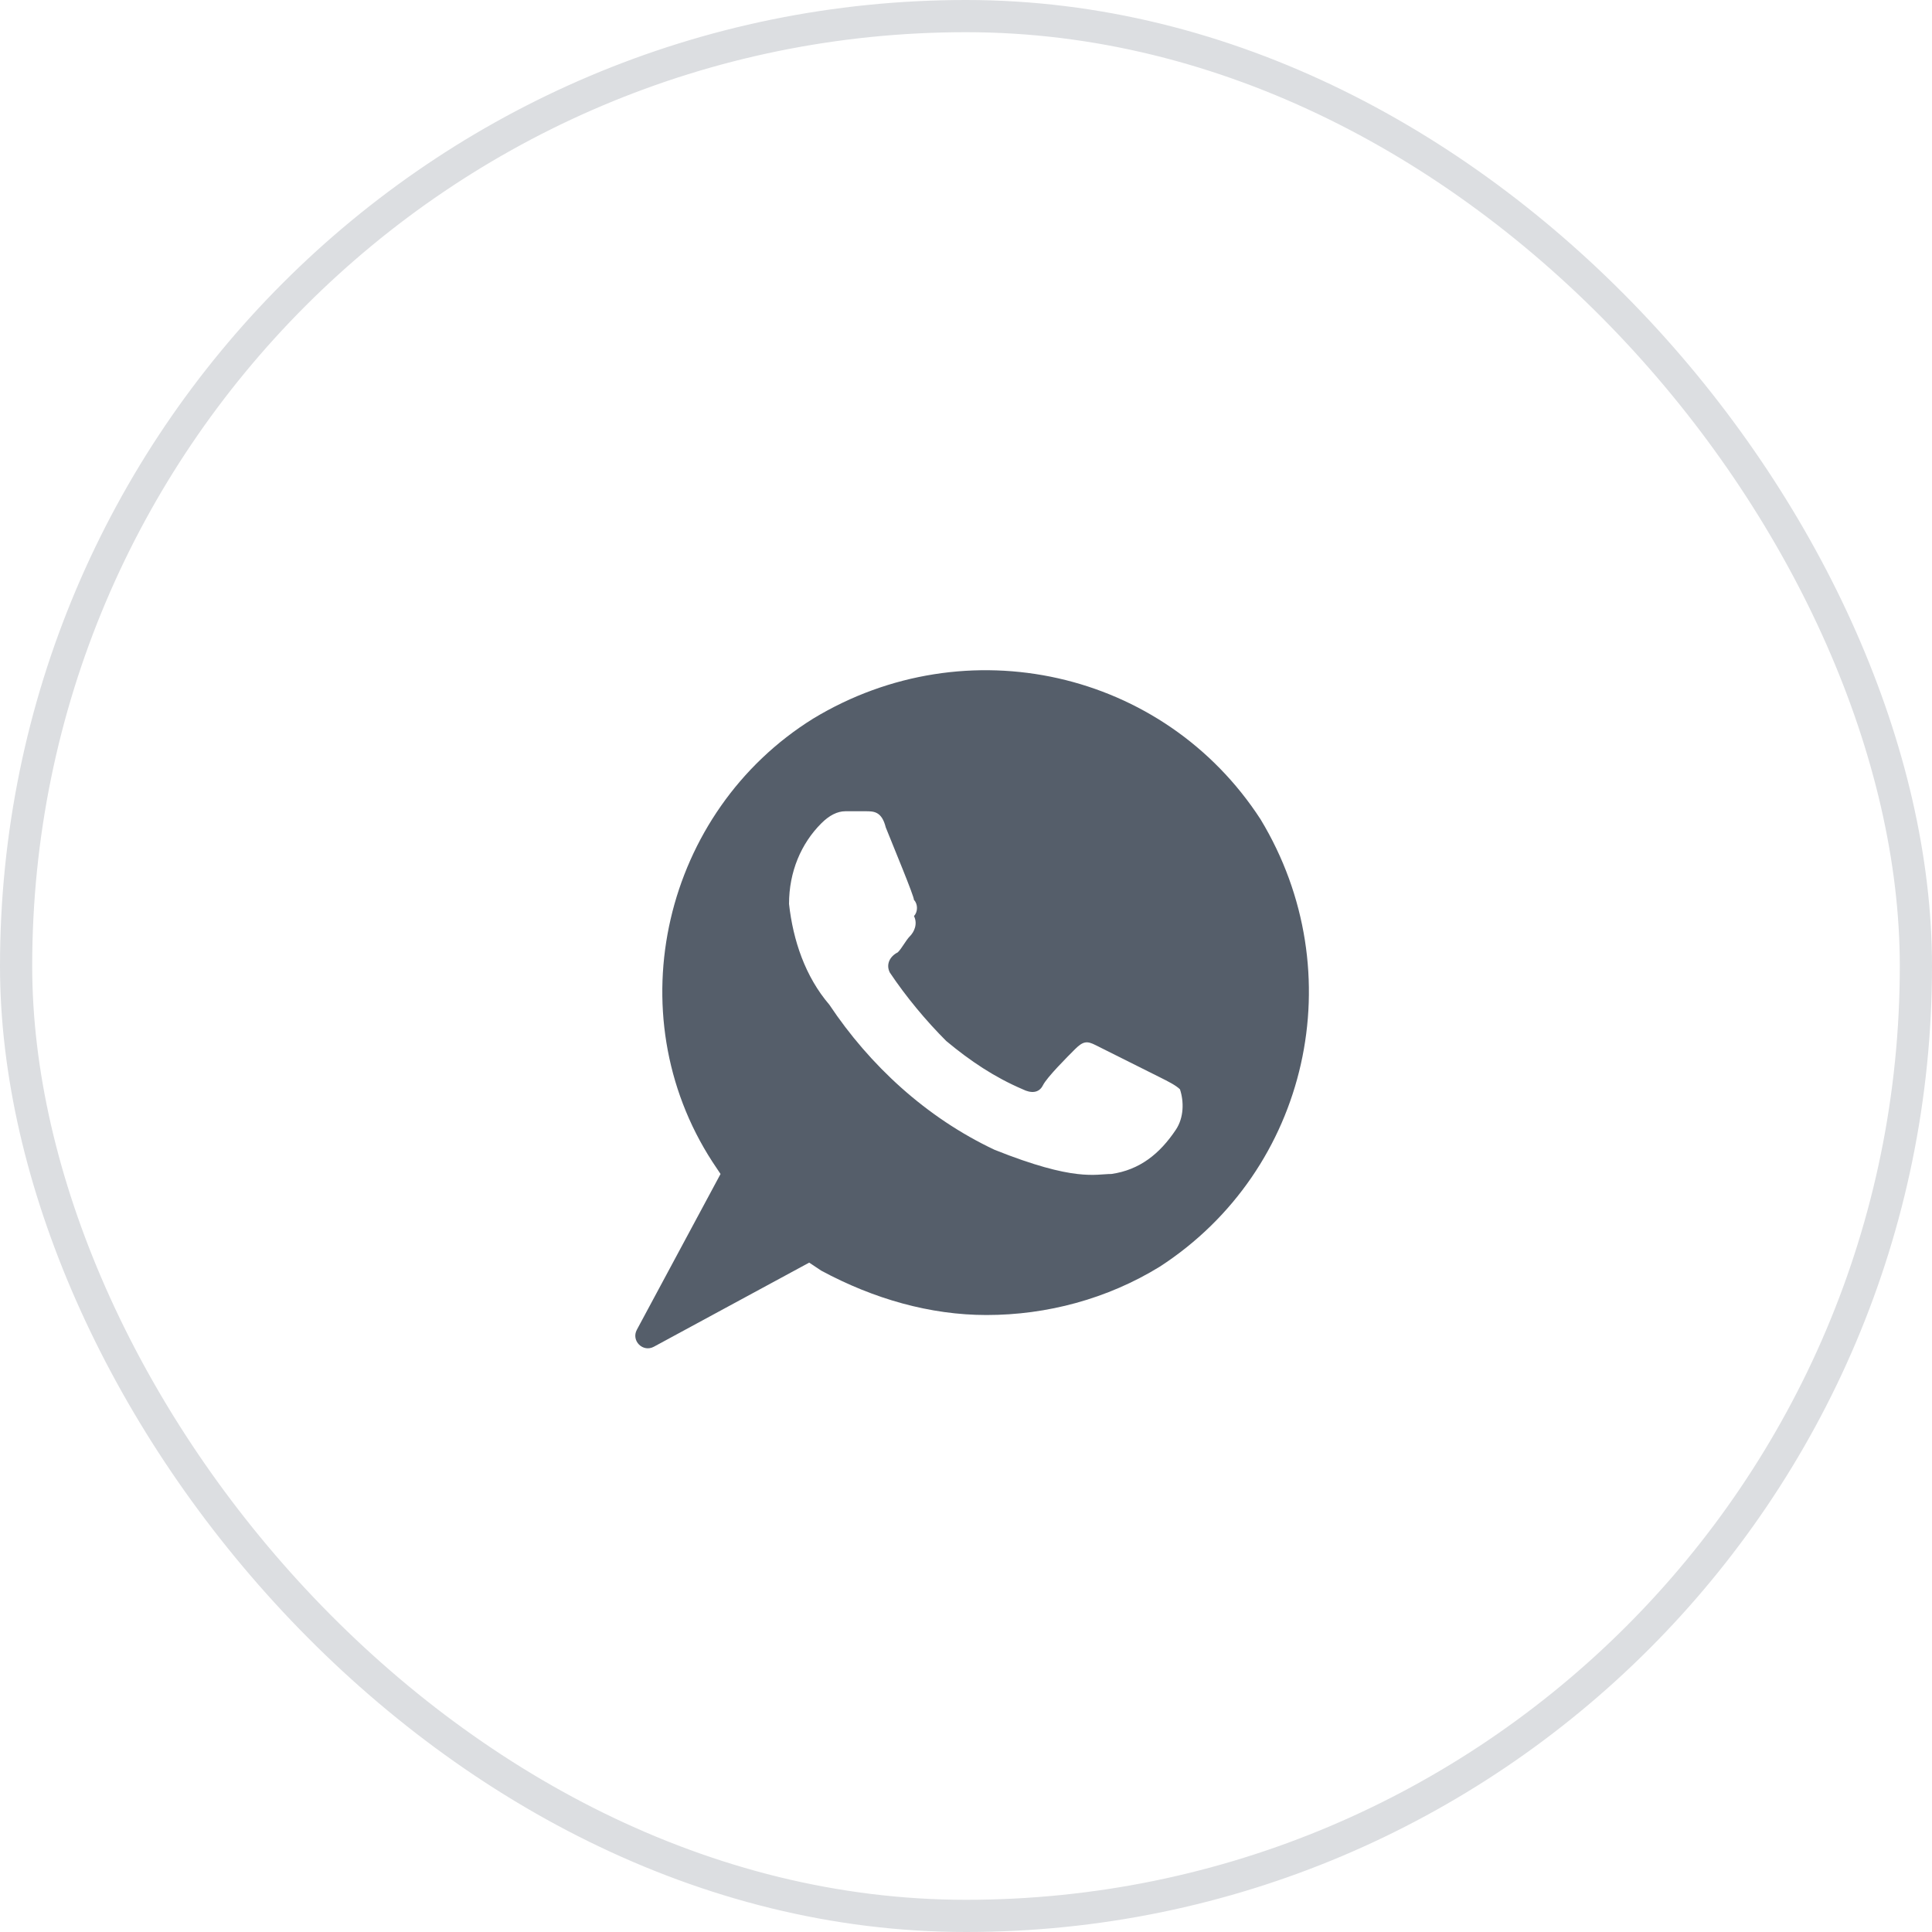 <?xml version="1.0" encoding="UTF-8"?> <svg xmlns="http://www.w3.org/2000/svg" width="60" height="60" viewBox="0 0 60 60" fill="none"><rect x="0.5" y="0.5" width="59" height="59" rx="29.5" stroke="#DCDEE1"></rect><g clip-path="url(#clip0_50_191)"><g clip-path="url(#clip1_50_191)"><g clip-path="url(#clip2_50_191)"><path d="M39.148 25.445C36.144 20.814 30.011 19.437 25.255 22.316C20.624 25.194 19.122 31.452 22.126 36.083L22.377 36.459L19.778 41.297C19.595 41.638 19.966 42.008 20.306 41.824L25.13 39.212L25.506 39.462C27.133 40.338 28.885 40.839 30.637 40.839C32.514 40.839 34.392 40.338 36.019 39.337C40.65 36.333 42.026 30.201 39.148 25.445ZM36.519 35.082C36.019 35.833 35.393 36.333 34.517 36.459C34.016 36.459 33.39 36.709 30.887 35.708C28.76 34.706 27.007 33.079 25.756 31.202C25.005 30.326 24.629 29.199 24.504 28.073C24.504 27.072 24.88 26.196 25.506 25.57C25.756 25.32 26.006 25.194 26.256 25.194H26.882C27.133 25.194 27.383 25.194 27.508 25.695C27.758 26.321 28.384 27.823 28.384 27.948C28.509 28.073 28.509 28.323 28.384 28.448C28.509 28.699 28.384 28.949 28.259 29.074C28.134 29.199 28.009 29.45 27.883 29.575C27.633 29.7 27.508 29.95 27.633 30.201C28.134 30.952 28.76 31.703 29.385 32.328C30.136 32.954 30.887 33.455 31.763 33.83C32.014 33.955 32.264 33.955 32.389 33.705C32.514 33.455 33.14 32.829 33.39 32.579C33.641 32.328 33.766 32.328 34.016 32.453L36.019 33.455C36.269 33.58 36.519 33.705 36.645 33.83C36.77 34.206 36.77 34.706 36.519 35.082Z" fill="#555E6A"></path></g></g></g><defs><clipPath id="clip0_50_191"><rect width="22" height="22" fill="white" transform="translate(19 20)"></rect></clipPath><clipPath id="clip1_50_191"><rect width="22" height="22" fill="white" transform="translate(19 20)"></rect></clipPath><clipPath id="clip2_50_191"><rect width="22" height="22" fill="white" transform="translate(19 20)"></rect></clipPath></defs></svg> 
